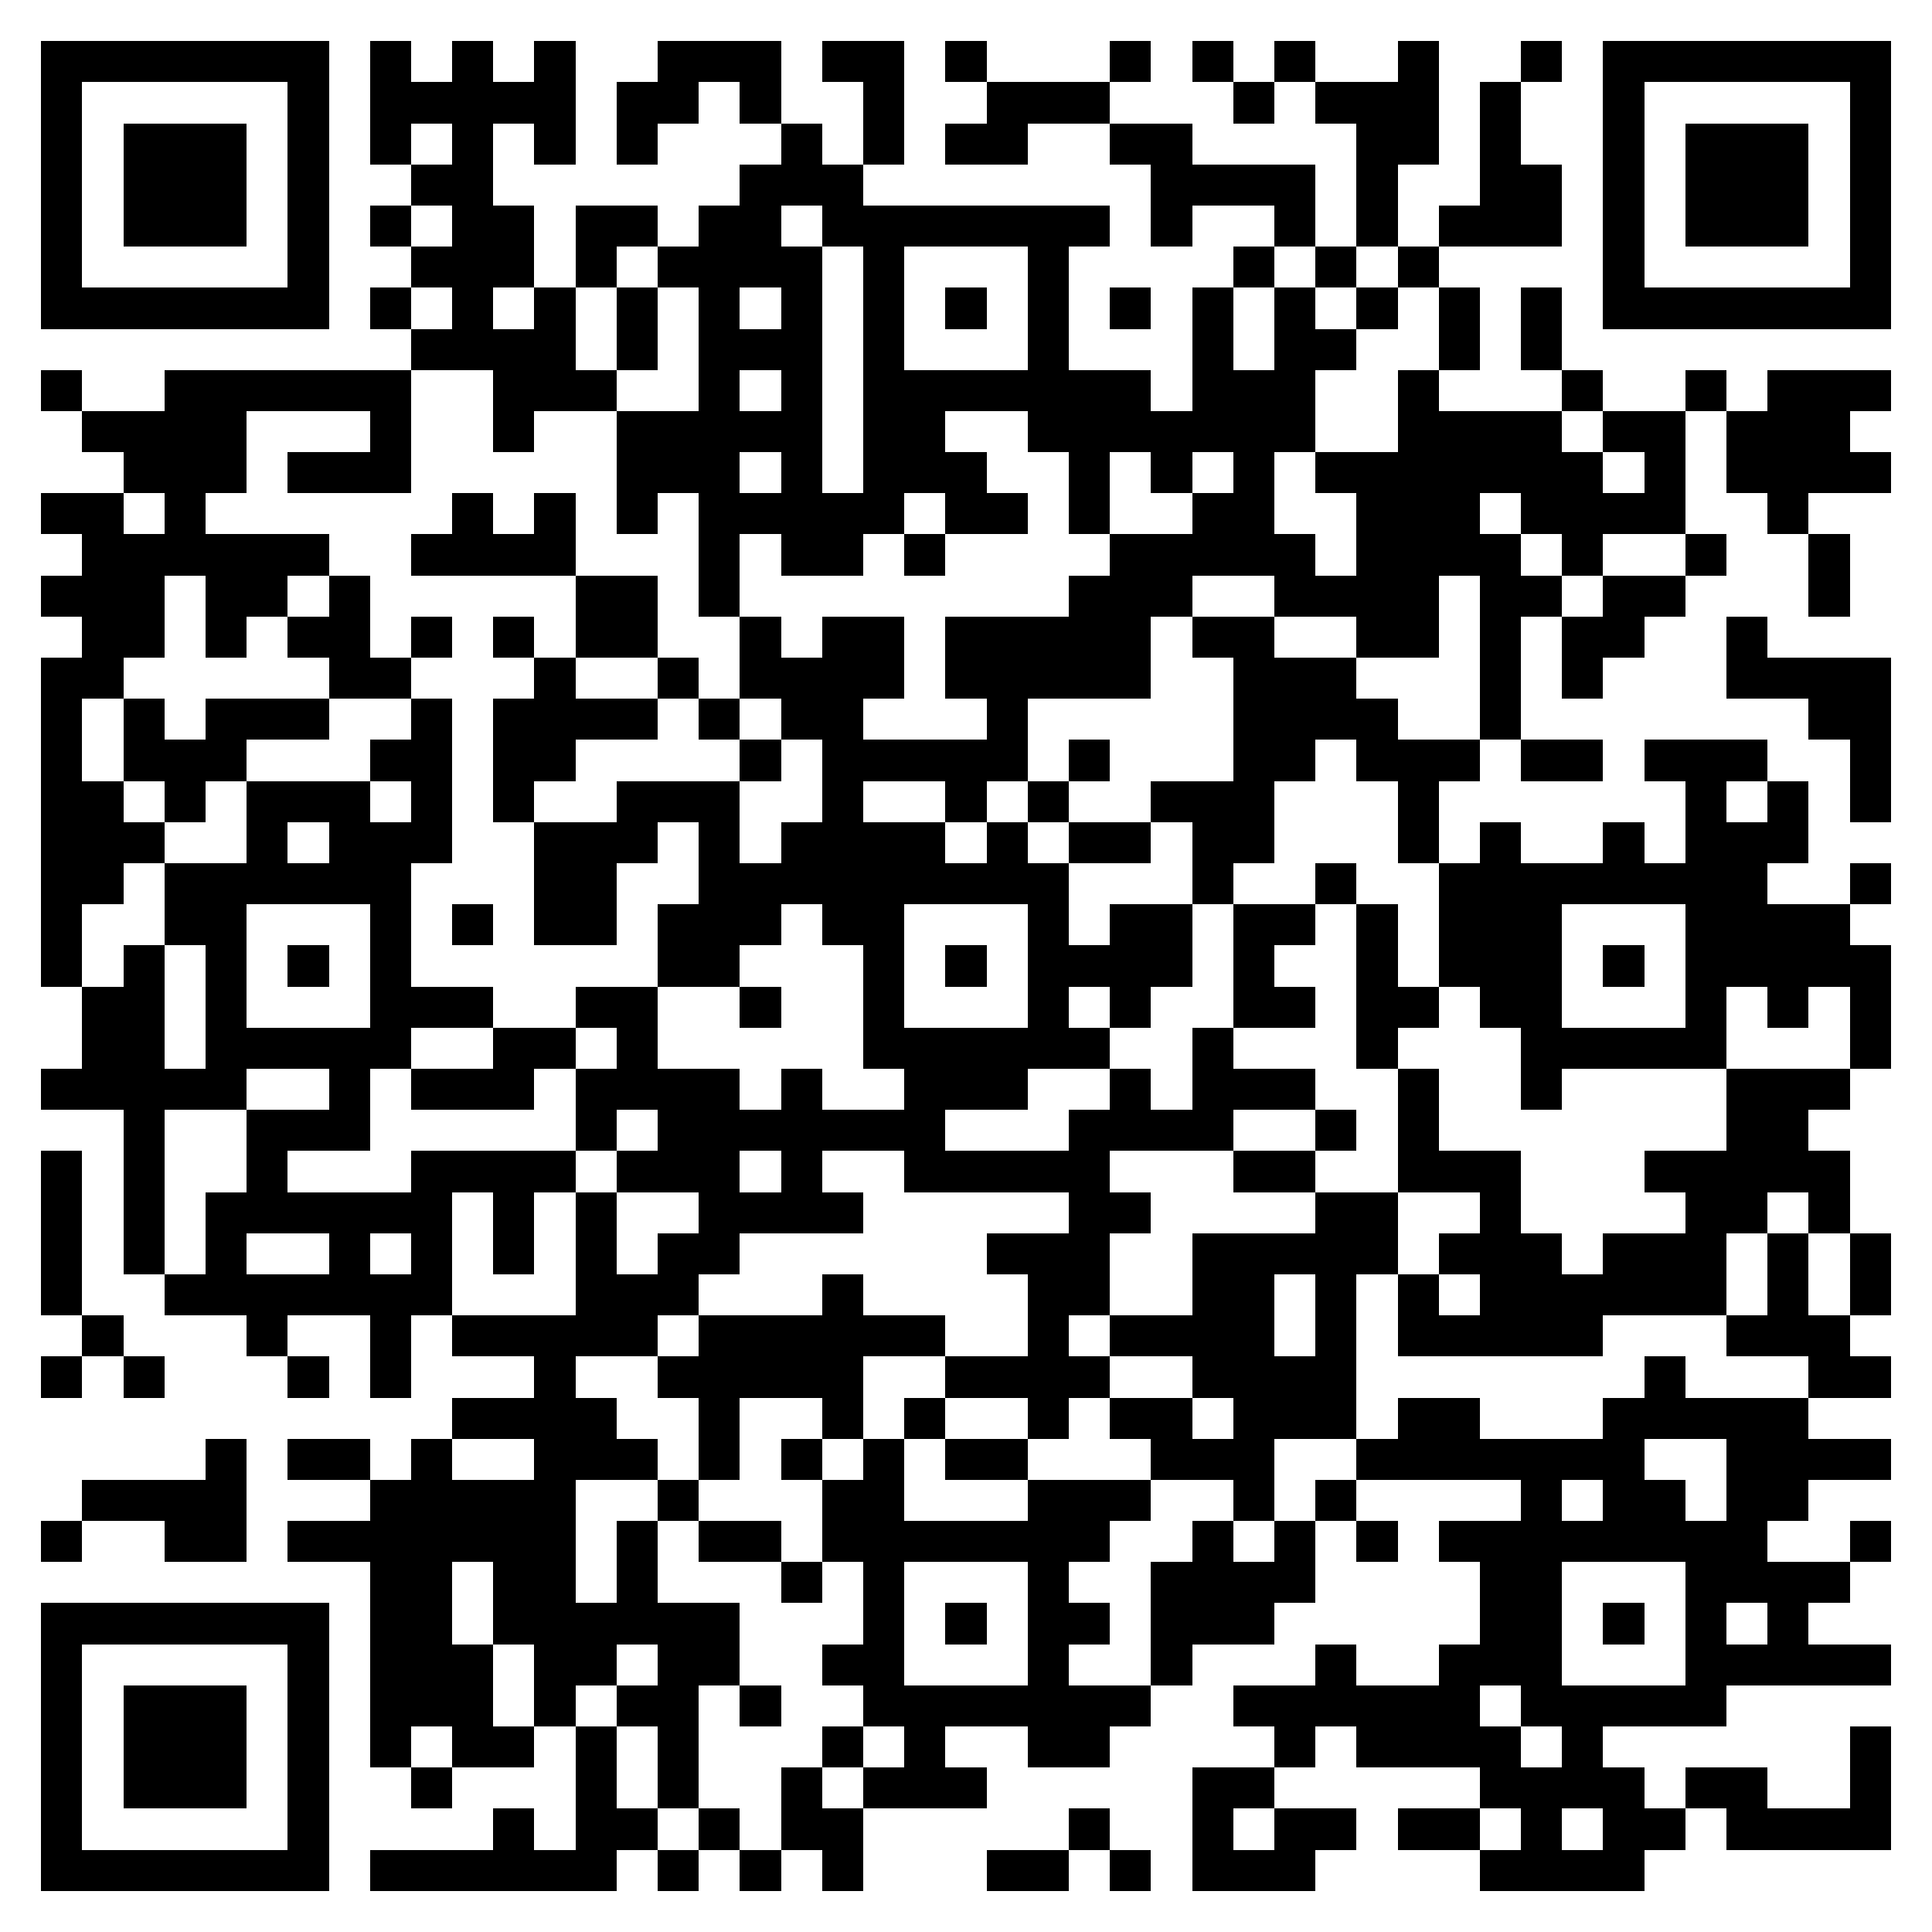 <svg xmlns="http://www.w3.org/2000/svg" viewBox="0 0 47 47" shape-rendering="crispEdges"><path fill="#ffffff" d="M0 0h47v47H0z"/><path stroke="#000000" d="M1 1.5h7m1 0h1m1 0h1m1 0h1m2 0h3m1 0h2m1 0h1m3 0h1m1 0h1m1 0h1m2 0h1m2 0h1m1 0h7M1 2.5h1m5 0h1m1 0h5m1 0h2m1 0h1m2 0h1m2 0h3m3 0h1m1 0h3m1 0h1m2 0h1m5 0h1M1 3.5h1m1 0h3m1 0h1m1 0h1m1 0h1m1 0h1m1 0h1m3 0h1m1 0h1m1 0h2m2 0h2m4 0h2m1 0h1m2 0h1m1 0h3m1 0h1M1 4.5h1m1 0h3m1 0h1m2 0h2m6 0h3m7 0h4m1 0h1m2 0h2m1 0h1m1 0h3m1 0h1M1 5.5h1m1 0h3m1 0h1m1 0h1m1 0h2m1 0h2m1 0h2m1 0h7m1 0h1m2 0h1m1 0h1m1 0h3m1 0h1m1 0h3m1 0h1M1 6.5h1m5 0h1m2 0h3m1 0h1m1 0h4m1 0h1m3 0h1m4 0h1m1 0h1m1 0h1m4 0h1m5 0h1M1 7.5h7m1 0h1m1 0h1m1 0h1m1 0h1m1 0h1m1 0h1m1 0h1m1 0h1m1 0h1m1 0h1m1 0h1m1 0h1m1 0h1m1 0h1m1 0h1m1 0h7M10 8.5h4m1 0h1m1 0h3m1 0h1m3 0h1m3 0h1m1 0h2m2 0h1m1 0h1M1 9.5h1m2 0h6m2 0h3m2 0h1m1 0h1m1 0h7m1 0h3m2 0h1m3 0h1m2 0h1m1 0h3M2 10.5h4m3 0h1m2 0h1m2 0h5m1 0h2m2 0h7m2 0h4m1 0h2m1 0h3M3 11.5h3m1 0h3m5 0h3m1 0h1m1 0h3m2 0h1m1 0h1m1 0h1m1 0h7m1 0h1m1 0h4M1 12.5h2m1 0h1m6 0h1m1 0h1m1 0h1m1 0h5m1 0h2m1 0h1m2 0h2m2 0h3m1 0h4m2 0h1M2 13.5h6m2 0h4m3 0h1m1 0h2m1 0h1m4 0h5m1 0h4m1 0h1m2 0h1m2 0h1M1 14.5h3m1 0h2m1 0h1m5 0h2m1 0h1m8 0h3m2 0h4m1 0h2m1 0h2m3 0h1M2 15.5h2m1 0h1m1 0h2m1 0h1m1 0h1m1 0h2m2 0h1m1 0h2m1 0h5m1 0h2m2 0h2m1 0h1m1 0h2m2 0h1M1 16.5h2m5 0h2m3 0h1m2 0h1m1 0h4m1 0h5m2 0h3m3 0h1m1 0h1m3 0h4M1 17.5h1m1 0h1m1 0h3m2 0h1m1 0h4m1 0h1m1 0h2m3 0h1m5 0h4m2 0h1m7 0h2M1 18.5h1m1 0h3m3 0h2m1 0h2m4 0h1m1 0h5m1 0h1m3 0h2m1 0h3m1 0h2m1 0h3m2 0h1M1 19.5h2m1 0h1m1 0h3m1 0h1m1 0h1m2 0h3m2 0h1m2 0h1m1 0h1m2 0h3m3 0h1m6 0h1m1 0h1m1 0h1M1 20.5h3m2 0h1m1 0h3m2 0h3m1 0h1m1 0h4m1 0h1m1 0h2m1 0h2m3 0h1m1 0h1m2 0h1m1 0h3M1 21.5h2m1 0h6m3 0h2m2 0h9m3 0h1m2 0h1m2 0h8m2 0h1M1 22.5h1m2 0h2m3 0h1m1 0h1m1 0h2m1 0h3m1 0h2m3 0h1m1 0h2m1 0h2m1 0h1m1 0h3m3 0h4M1 23.5h1m1 0h1m1 0h1m1 0h1m1 0h1m6 0h2m3 0h1m1 0h1m1 0h4m1 0h1m2 0h1m1 0h3m1 0h1m1 0h5M2 24.5h2m1 0h1m3 0h3m2 0h2m2 0h1m2 0h1m3 0h1m1 0h1m2 0h2m1 0h2m1 0h2m3 0h1m1 0h1m1 0h1M2 25.5h2m1 0h5m2 0h2m1 0h1m5 0h6m2 0h1m3 0h1m3 0h5m3 0h1M1 26.5h5m2 0h1m1 0h3m1 0h4m1 0h1m2 0h3m2 0h1m1 0h3m2 0h1m2 0h1m4 0h3M3 27.5h1m2 0h3m5 0h1m1 0h7m3 0h4m2 0h1m1 0h1m7 0h2M1 28.5h1m1 0h1m2 0h1m3 0h4m1 0h3m1 0h1m2 0h5m3 0h2m2 0h3m3 0h5M1 29.5h1m1 0h1m1 0h6m1 0h1m1 0h1m2 0h4m5 0h2m4 0h2m2 0h1m4 0h2m1 0h1M1 30.5h1m1 0h1m1 0h1m2 0h1m1 0h1m1 0h1m1 0h1m1 0h2m6 0h3m2 0h5m1 0h3m1 0h3m1 0h1m1 0h1M1 31.5h1m2 0h7m3 0h3m3 0h1m4 0h2m2 0h2m1 0h1m1 0h1m1 0h6m1 0h1m1 0h1M2 32.5h1m3 0h1m2 0h1m1 0h5m1 0h6m2 0h1m1 0h4m1 0h1m1 0h5m3 0h3M1 33.5h1m1 0h1m3 0h1m1 0h1m3 0h1m2 0h5m2 0h4m2 0h4m7 0h1m3 0h2M11 34.5h4m2 0h1m2 0h1m1 0h1m2 0h1m1 0h2m1 0h3m1 0h2m3 0h5M5 35.5h1m1 0h2m1 0h1m2 0h3m1 0h1m1 0h1m1 0h1m1 0h2m3 0h3m2 0h7m2 0h4M2 36.5h4m3 0h5m2 0h1m3 0h2m3 0h3m2 0h1m1 0h1m4 0h1m1 0h2m1 0h2M1 37.5h1m2 0h2m1 0h7m1 0h1m1 0h2m1 0h7m2 0h1m1 0h1m1 0h1m1 0h8m2 0h1M9 38.5h2m1 0h2m1 0h1m3 0h1m1 0h1m3 0h1m2 0h4m4 0h2m3 0h4M1 39.5h7m1 0h2m1 0h6m3 0h1m1 0h1m1 0h2m1 0h3m5 0h2m1 0h1m1 0h1m1 0h1M1 40.5h1m5 0h1m1 0h3m1 0h2m1 0h2m2 0h2m3 0h1m2 0h1m3 0h1m2 0h3m3 0h5M1 41.5h1m1 0h3m1 0h1m1 0h3m1 0h1m1 0h2m1 0h1m2 0h7m2 0h6m1 0h5M1 42.5h1m1 0h3m1 0h1m1 0h1m1 0h2m1 0h1m1 0h1m3 0h1m1 0h1m2 0h2m4 0h1m1 0h4m1 0h1m6 0h1M1 43.5h1m1 0h3m1 0h1m2 0h1m3 0h1m1 0h1m2 0h1m1 0h3m5 0h2m5 0h4m1 0h2m2 0h1M1 44.5h1m5 0h1m4 0h1m1 0h2m1 0h1m1 0h2m5 0h1m2 0h1m1 0h2m1 0h2m1 0h1m1 0h2m1 0h4M1 45.5h7m1 0h6m1 0h1m1 0h1m1 0h1m3 0h2m1 0h1m1 0h3m4 0h4"/></svg>
